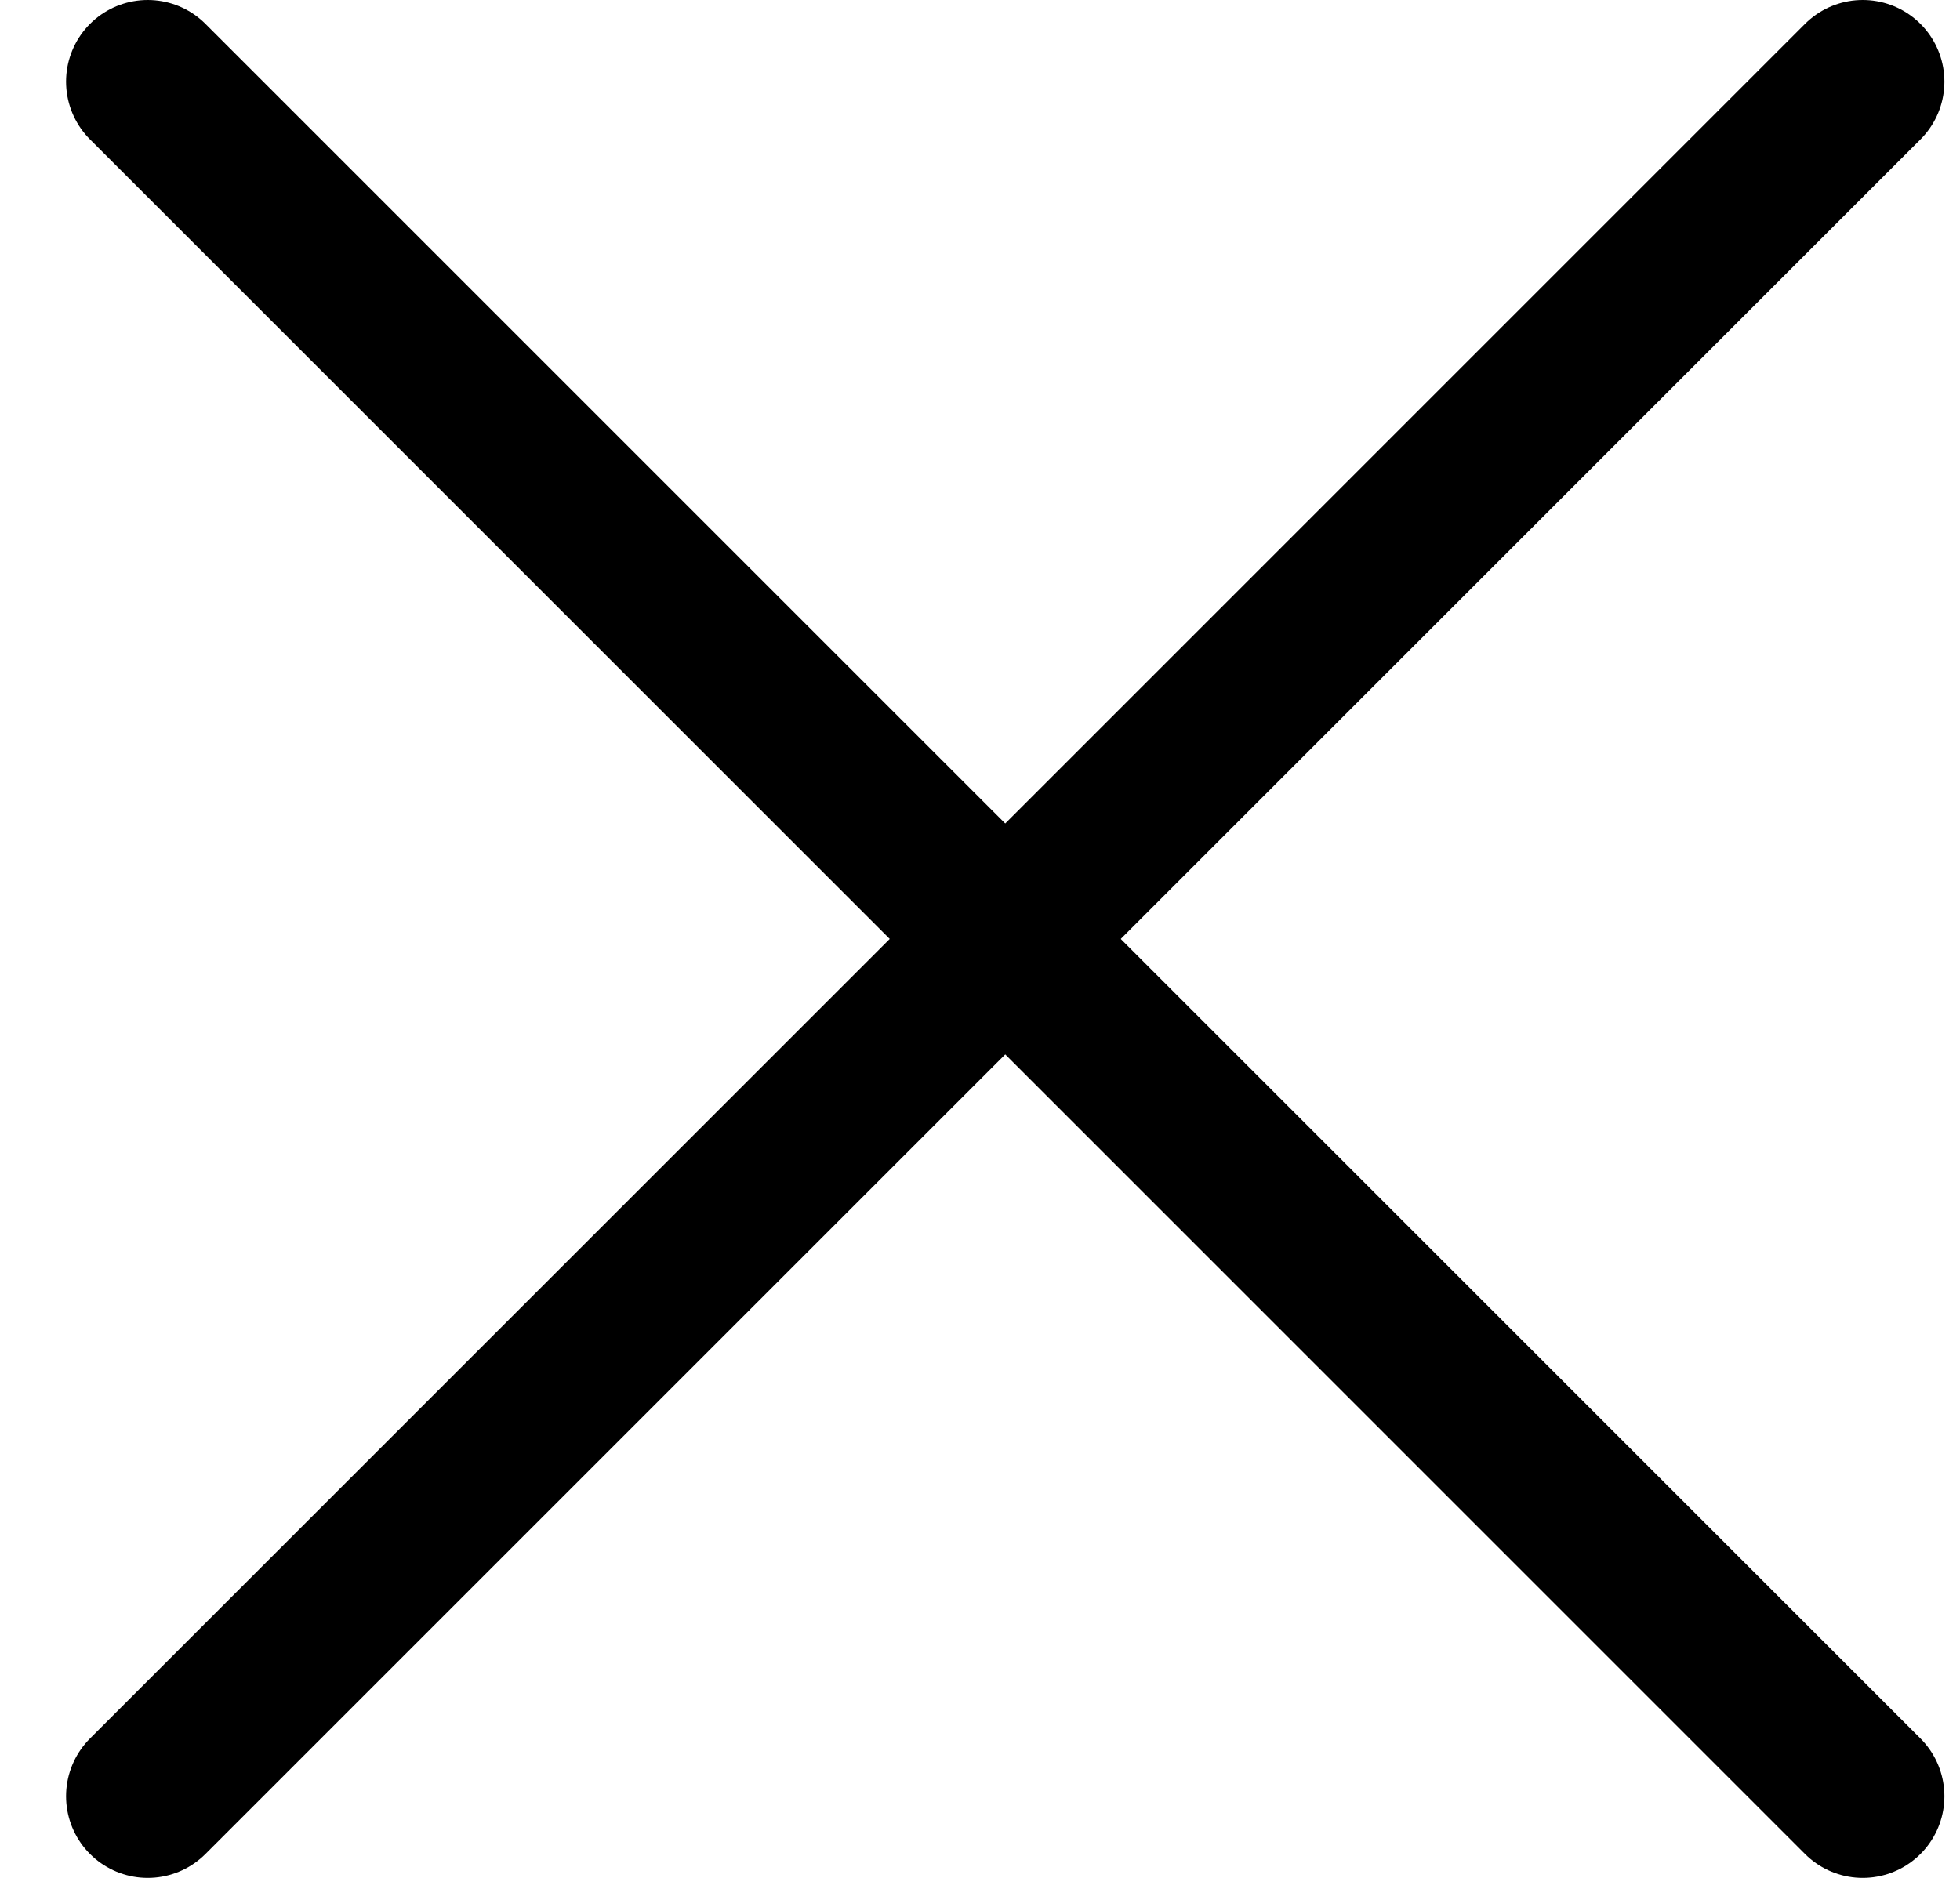 <svg width="24" height="23" viewBox="0 0 24 23" fill="none" xmlns="http://www.w3.org/2000/svg">
<path d="M1.809 1L22.809 22" stroke="black" stroke-width="2" stroke-linecap="round"/>
<path d="M22.809 1L1.809 22" stroke="black" stroke-width="2" stroke-linecap="round"/>
</svg>
